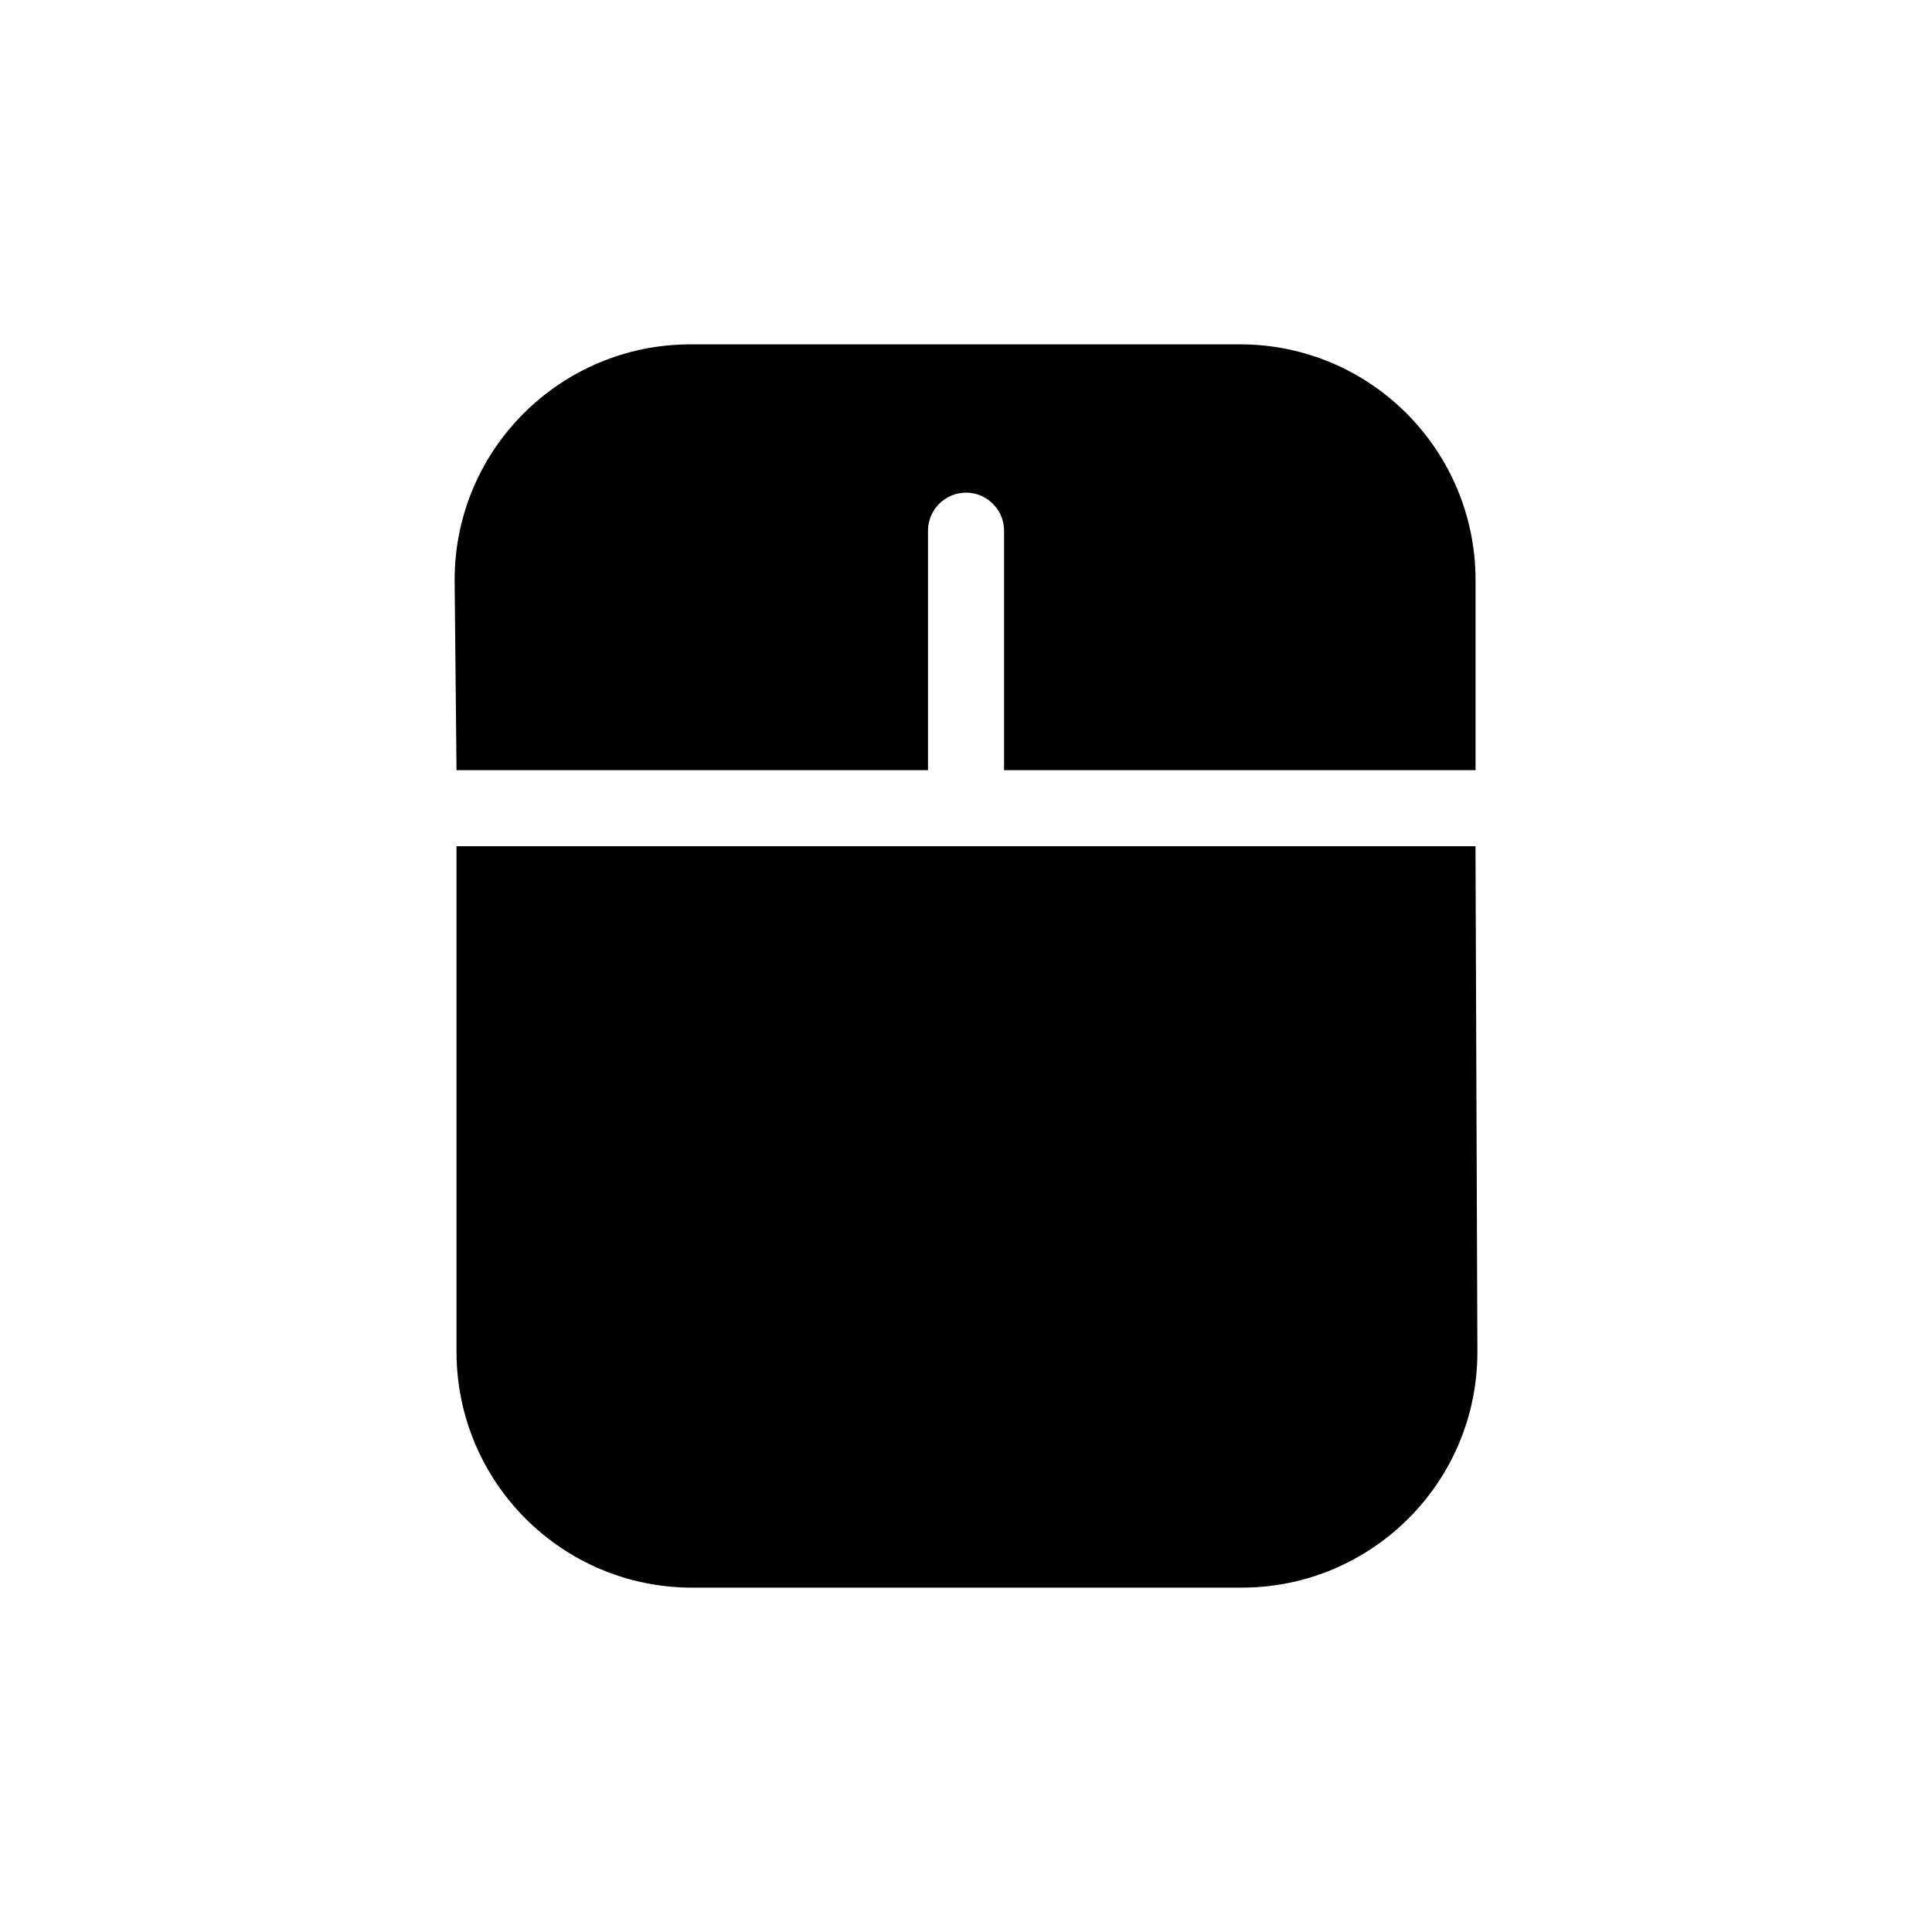 <?xml version="1.0" encoding="UTF-8"?>
<!-- Uploaded to: SVG Repo, www.svgrepo.com, Generator: SVG Repo Mixer Tools -->
<svg fill="#000000" width="800px" height="800px" version="1.1" viewBox="144 144 512 512" xmlns="http://www.w3.org/2000/svg">
 <g>
  <path d="m264.98 348.11h124.95v-63.48c0-5.543 4.535-10.078 10.078-10.078s10.078 4.535 10.078 10.078v63.48h124.95v-50.383c0-34.258-27.711-62.473-62.473-62.473l-145.61 0.004c-34.258 0-62.473 27.711-62.473 62.473z"/>
  <path d="m535.02 368.26h-270.04v134.01c0 34.258 27.711 62.473 62.473 62.473h145.6c34.258 0 62.473-27.711 62.473-62.473z"/>
 </g>
</svg>
